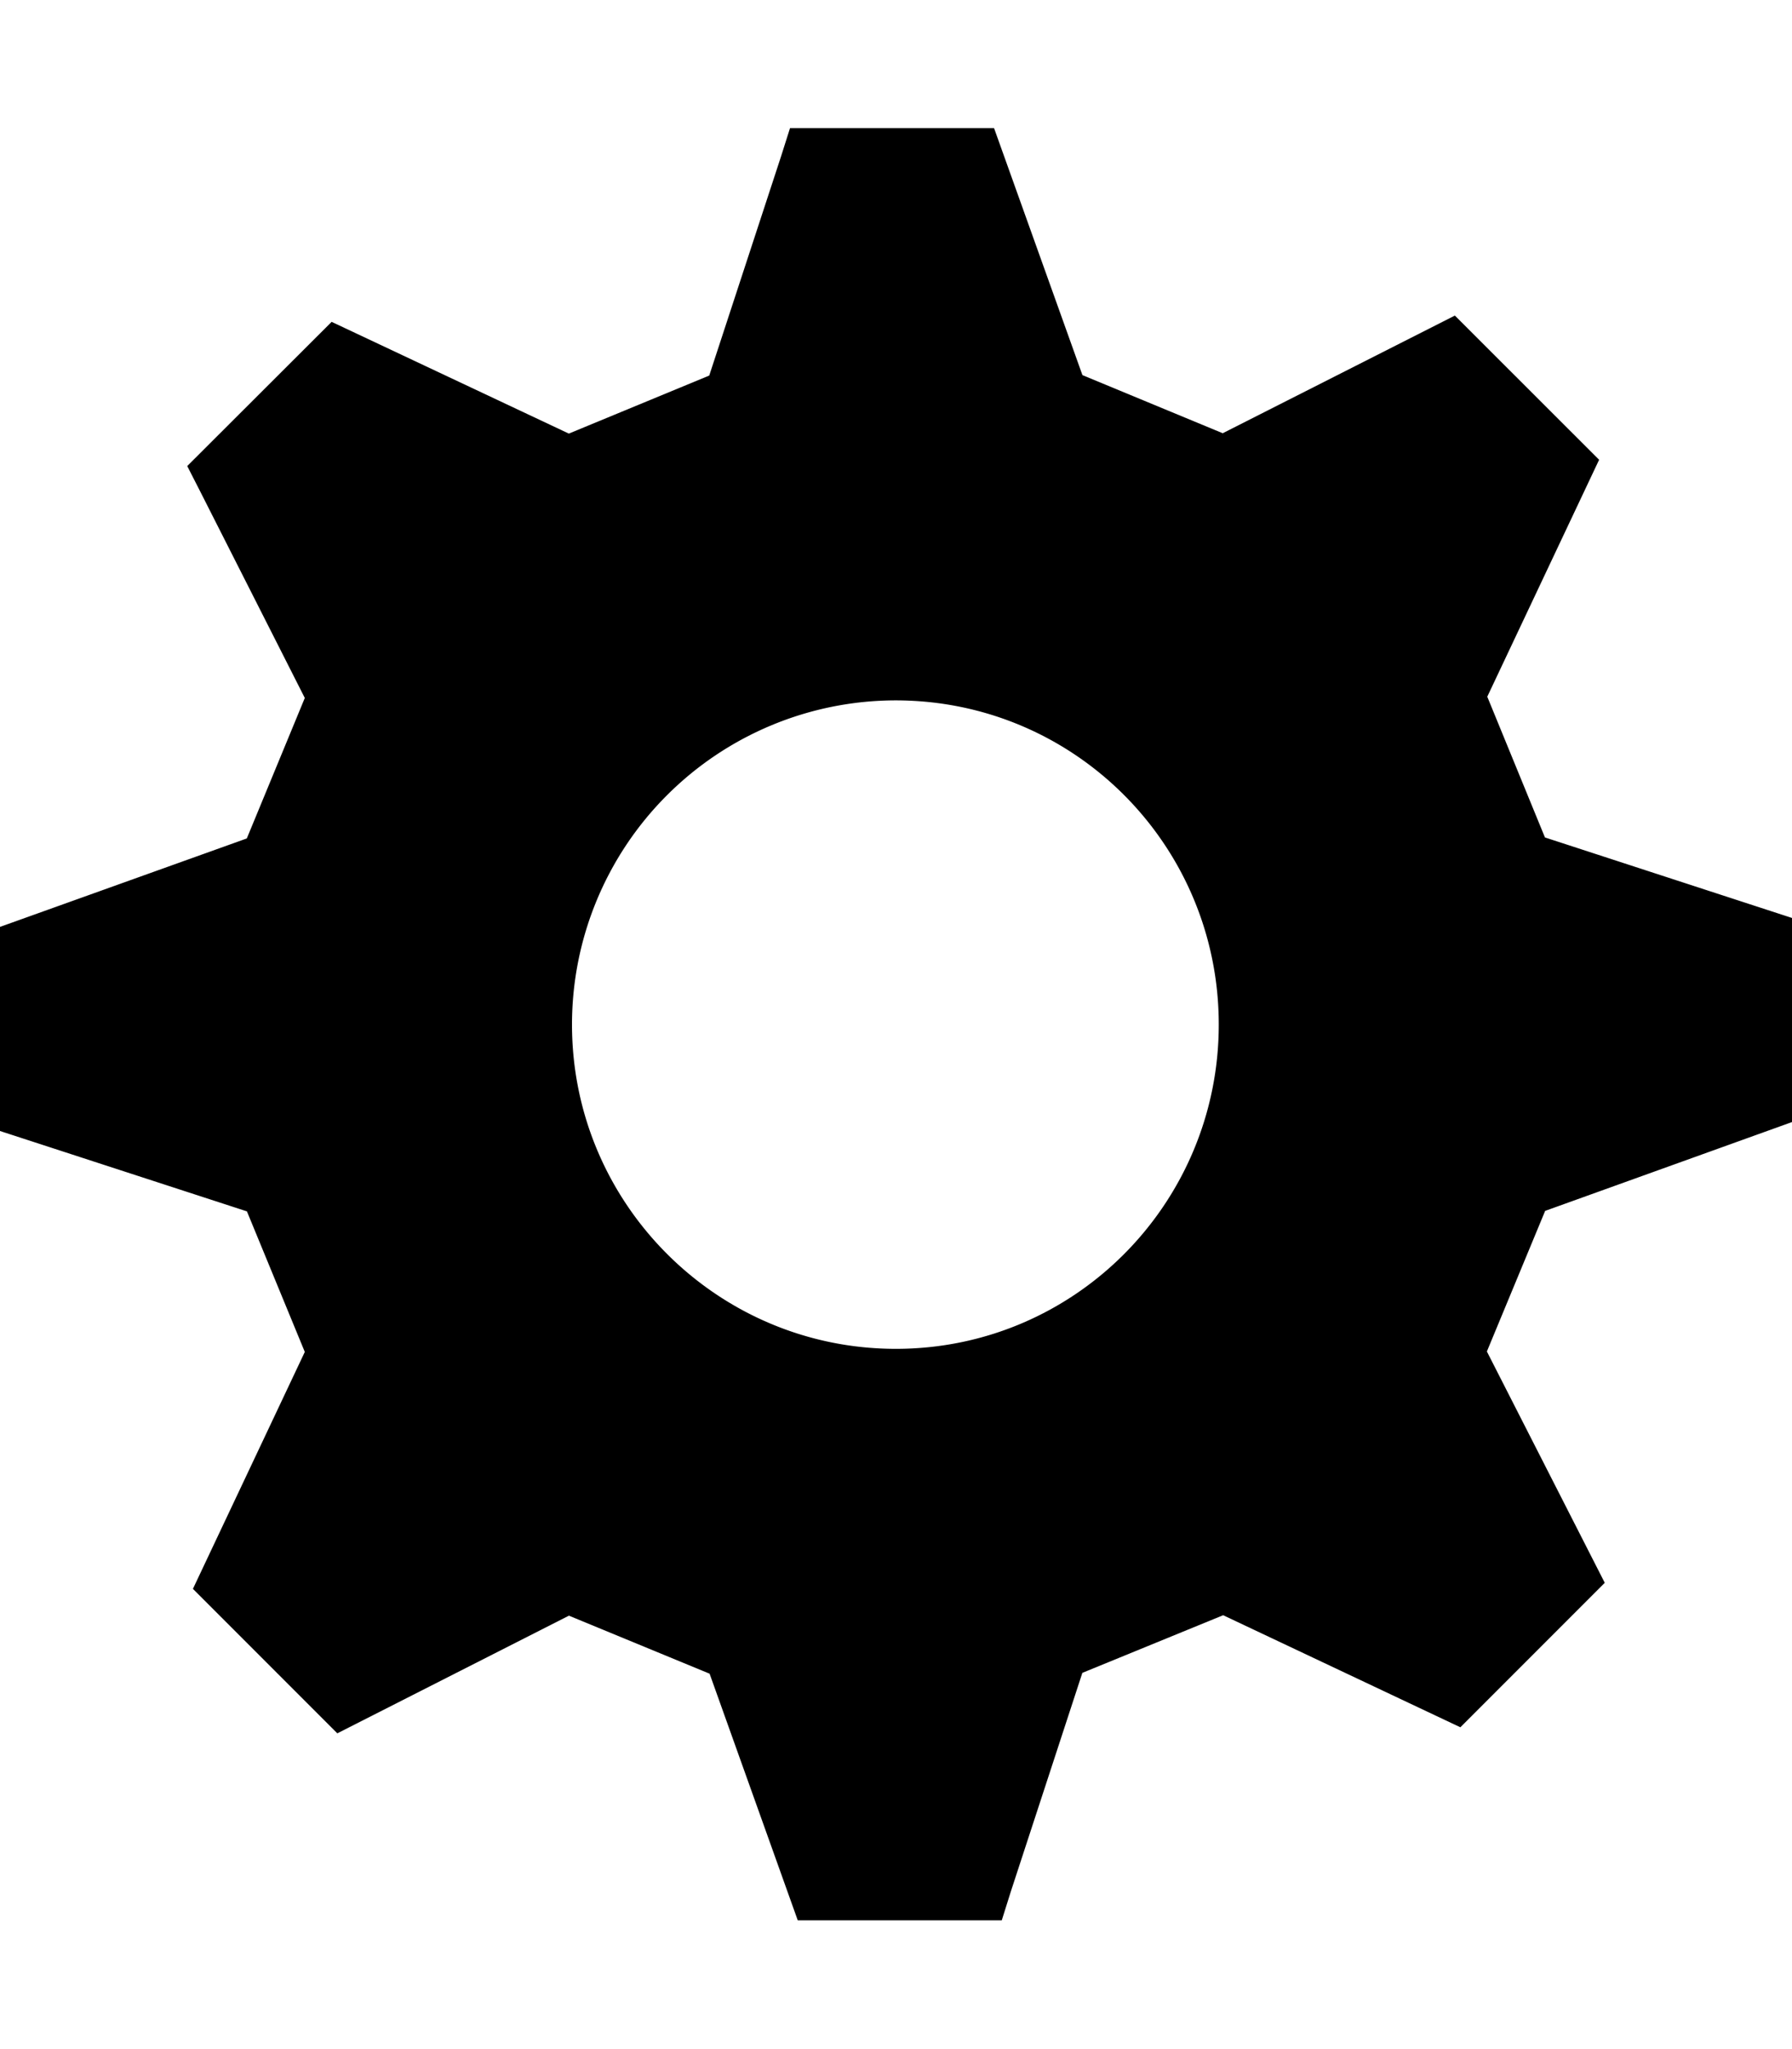 <svg xmlns="http://www.w3.org/2000/svg" viewBox="0 0 448 512"><path d="M223.97 175A81 81 0 0 0 143 256c0 44.7 36.27 81.03 80.97 81.03 44.72 0 80.72-36.34 80.72-81.03 0-44.73-36-81-80.8-81zM386.3 302.53l-14.58 35.16 29.47 57.8-36.1 36.1-59.3-28-35.2 14.4-17.87 54.6-2.28 7.24h-51L177.4 418.2l-35.17-14.5-57.9 29.4-36.1-36.1 27.97-59.2-14.47-35.12L0 282.6v-51l61.7-22.1 14.5-35.1-25.96-51.23-3.43-6.72 36.1-36.03 59.3 27.92 35.1-14.5 17.9-54.6 2.3-7.24h51l22.1 61.73 35.07 14.52 58.04-29.4 36.06 36.03-27.96 59.2 14.42 35.17 61.8 20.13v50.97l-61.67 22.18z"/></svg>
